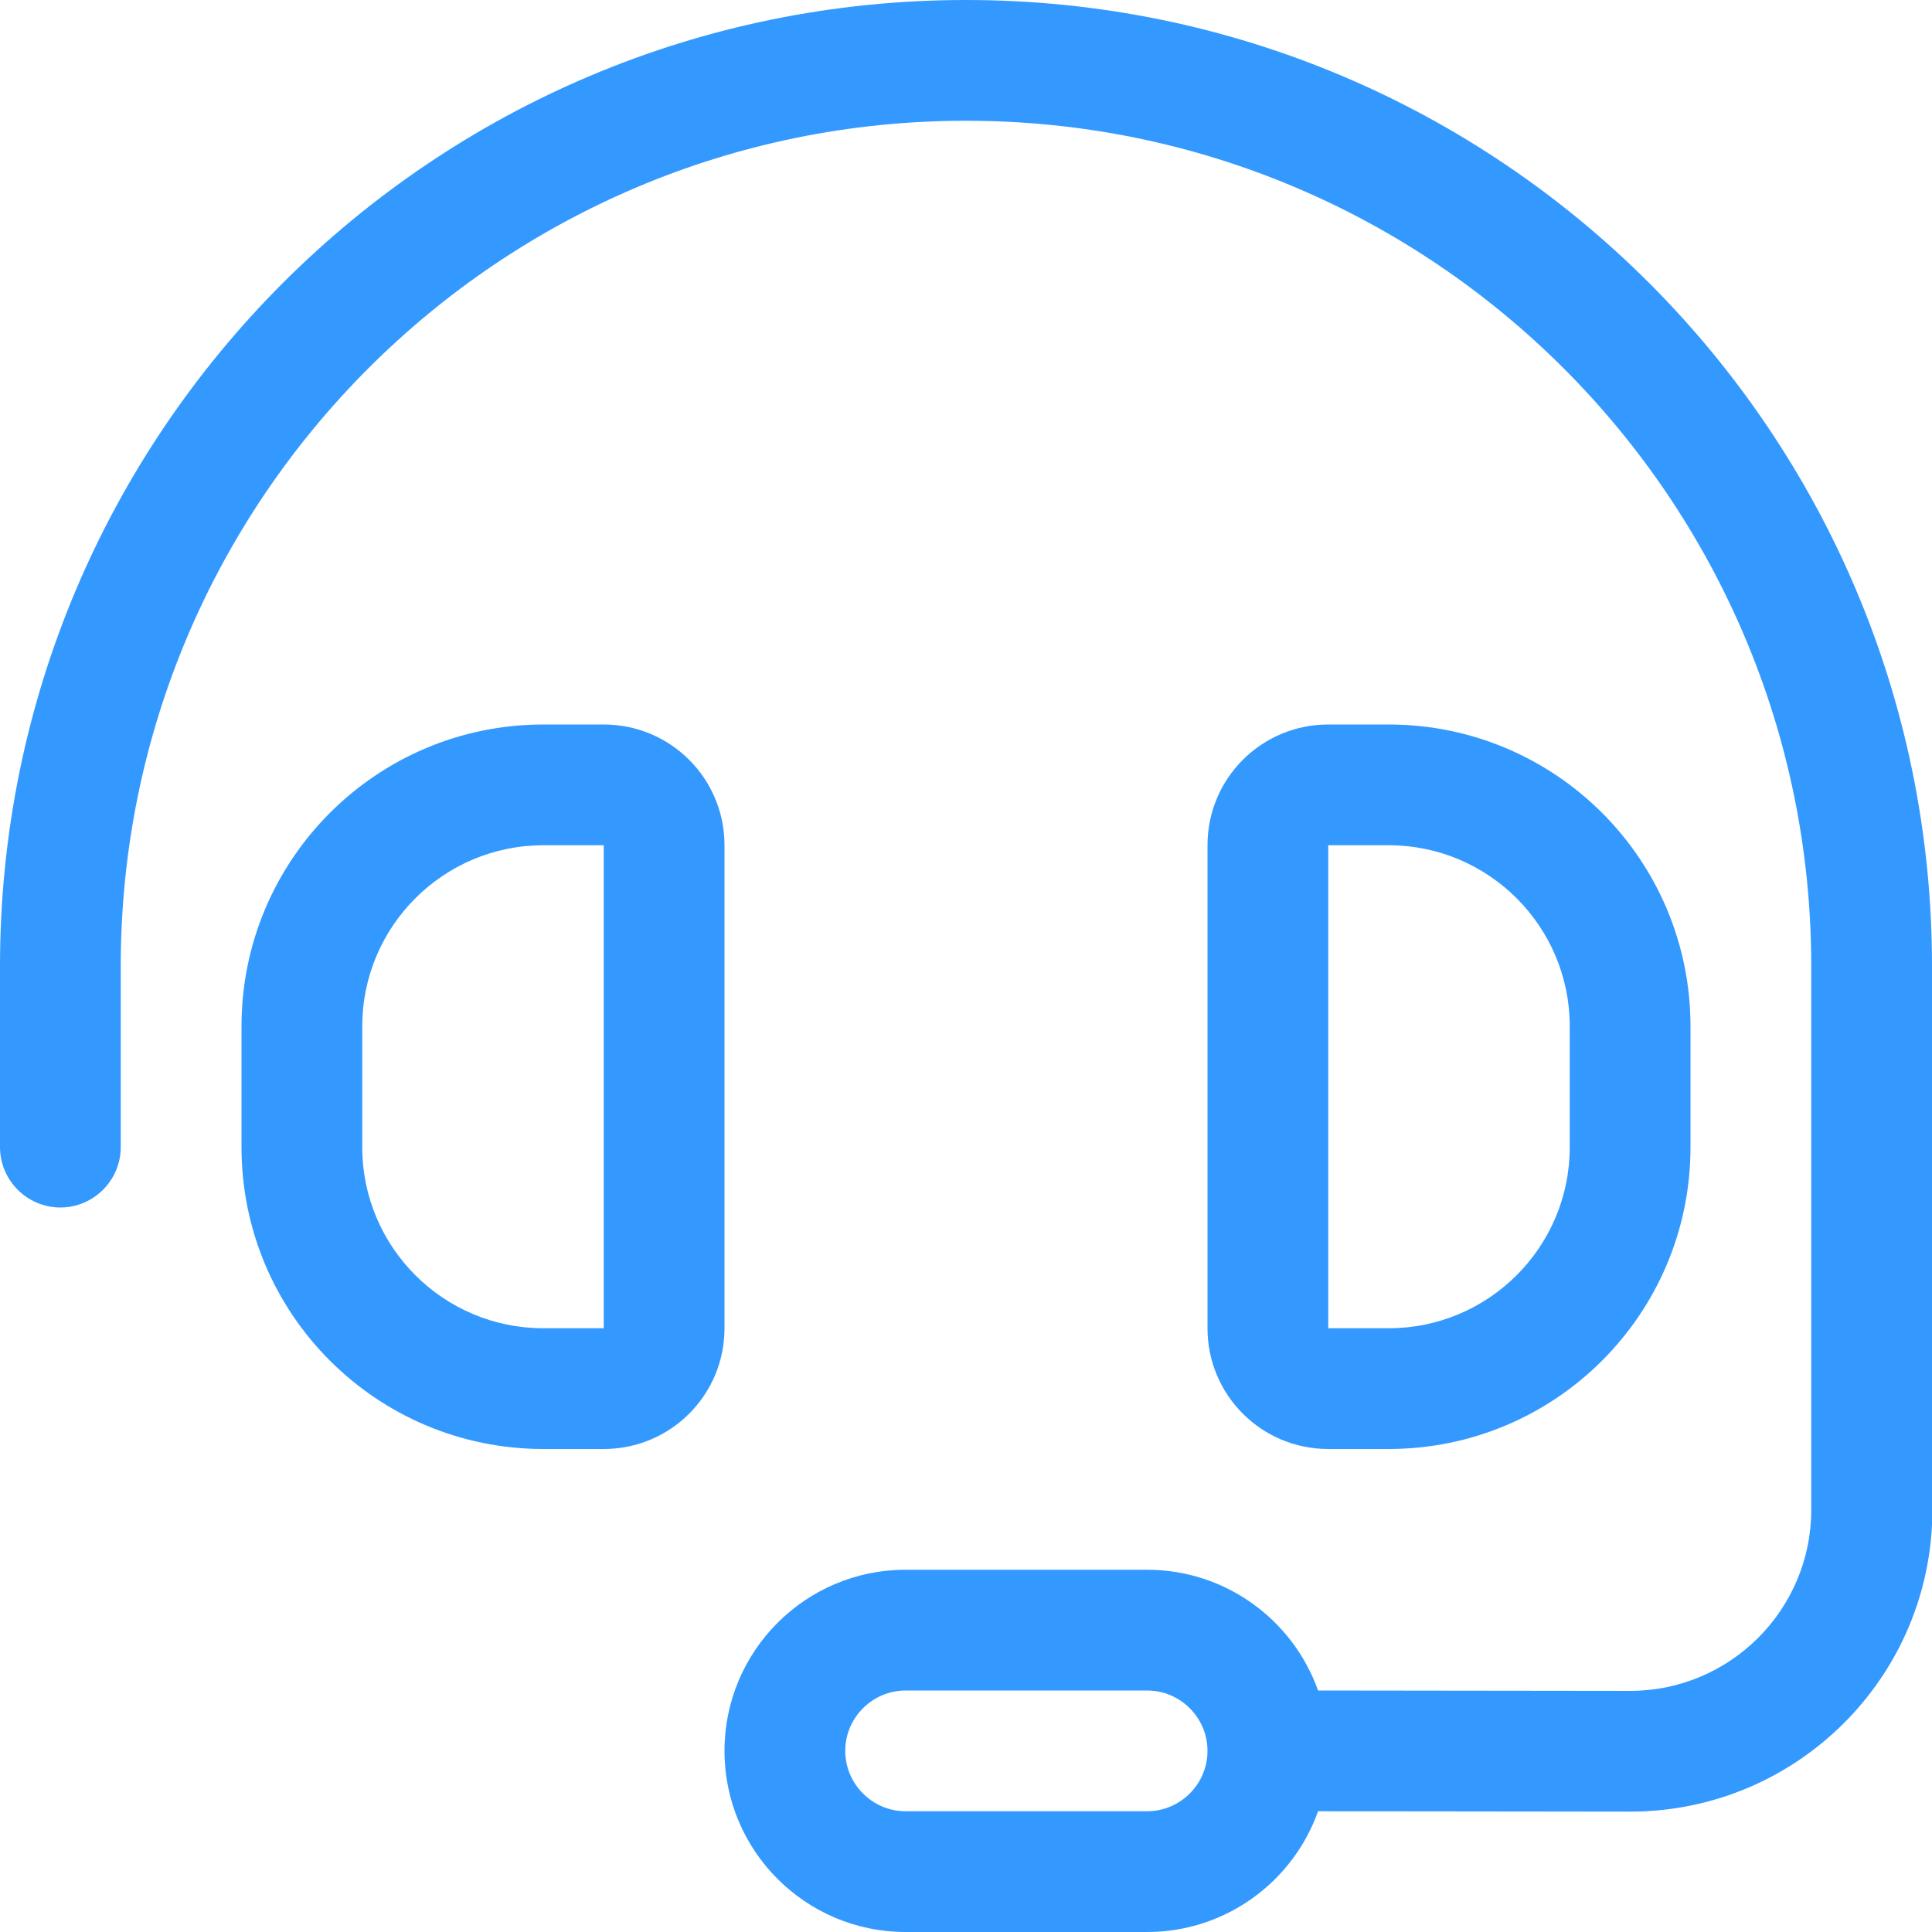 <?xml version="1.0" encoding="UTF-8"?>
<svg xmlns="http://www.w3.org/2000/svg" xmlns:xlink="http://www.w3.org/1999/xlink" version="1.1" id="Layer_1" x="0px" y="0px" viewBox="0 0 512 512" style="enable-background:new 0 0 512 512;" xml:space="preserve">
<style type="text/css">
	.st0{fill:#3399FF;}
</style>

<path class="st0" d="M32,256C32,132.3,132.3,32,256,32s224,100.3,224,224v144.1c0,26.5-21.5,48-48,48l-82.7-0.1  c-6.6-18.6-24.4-32-45.3-32h-64c-26.5,0-48,21.5-48,48s21.5,48,48,48h64c20.9,0,38.7-13.4,45.3-32l82.7,0.1  c44.2,0,80.1-35.8,80.1-80L512,256C512,114.6,397.4,0,256,0S0,114.6,0,256v48c0,8.8,7.2,16,16,16s16-7.2,16-16V256z M320,464  c0,8.8-7.2,16-16,16h-64c-8.8,0-16-7.2-16-16s7.2-16,16-16h64C312.8,448,320,455.2,320,464z M144,224h16v128h-16  c-26.5,0-48-21.5-48-48v-32C96,245.5,117.5,224,144,224z M64,272v32c0,44.2,35.8,80,80,80h16c17.7,0,32-14.3,32-32V224  c0-17.7-14.3-32-32-32h-16C99.8,192,64,227.8,64,272z M352,224h16c26.5,0,48,21.5,48,48v32c0,26.5-21.5,48-48,48h-16V224z M368,192  h-16c-17.7,0-32,14.3-32,32v128c0,17.7,14.3,32,32,32h16c44.2,0,80-35.8,80-80v-32C448,227.8,412.2,192,368,192z"></path>
</svg>
